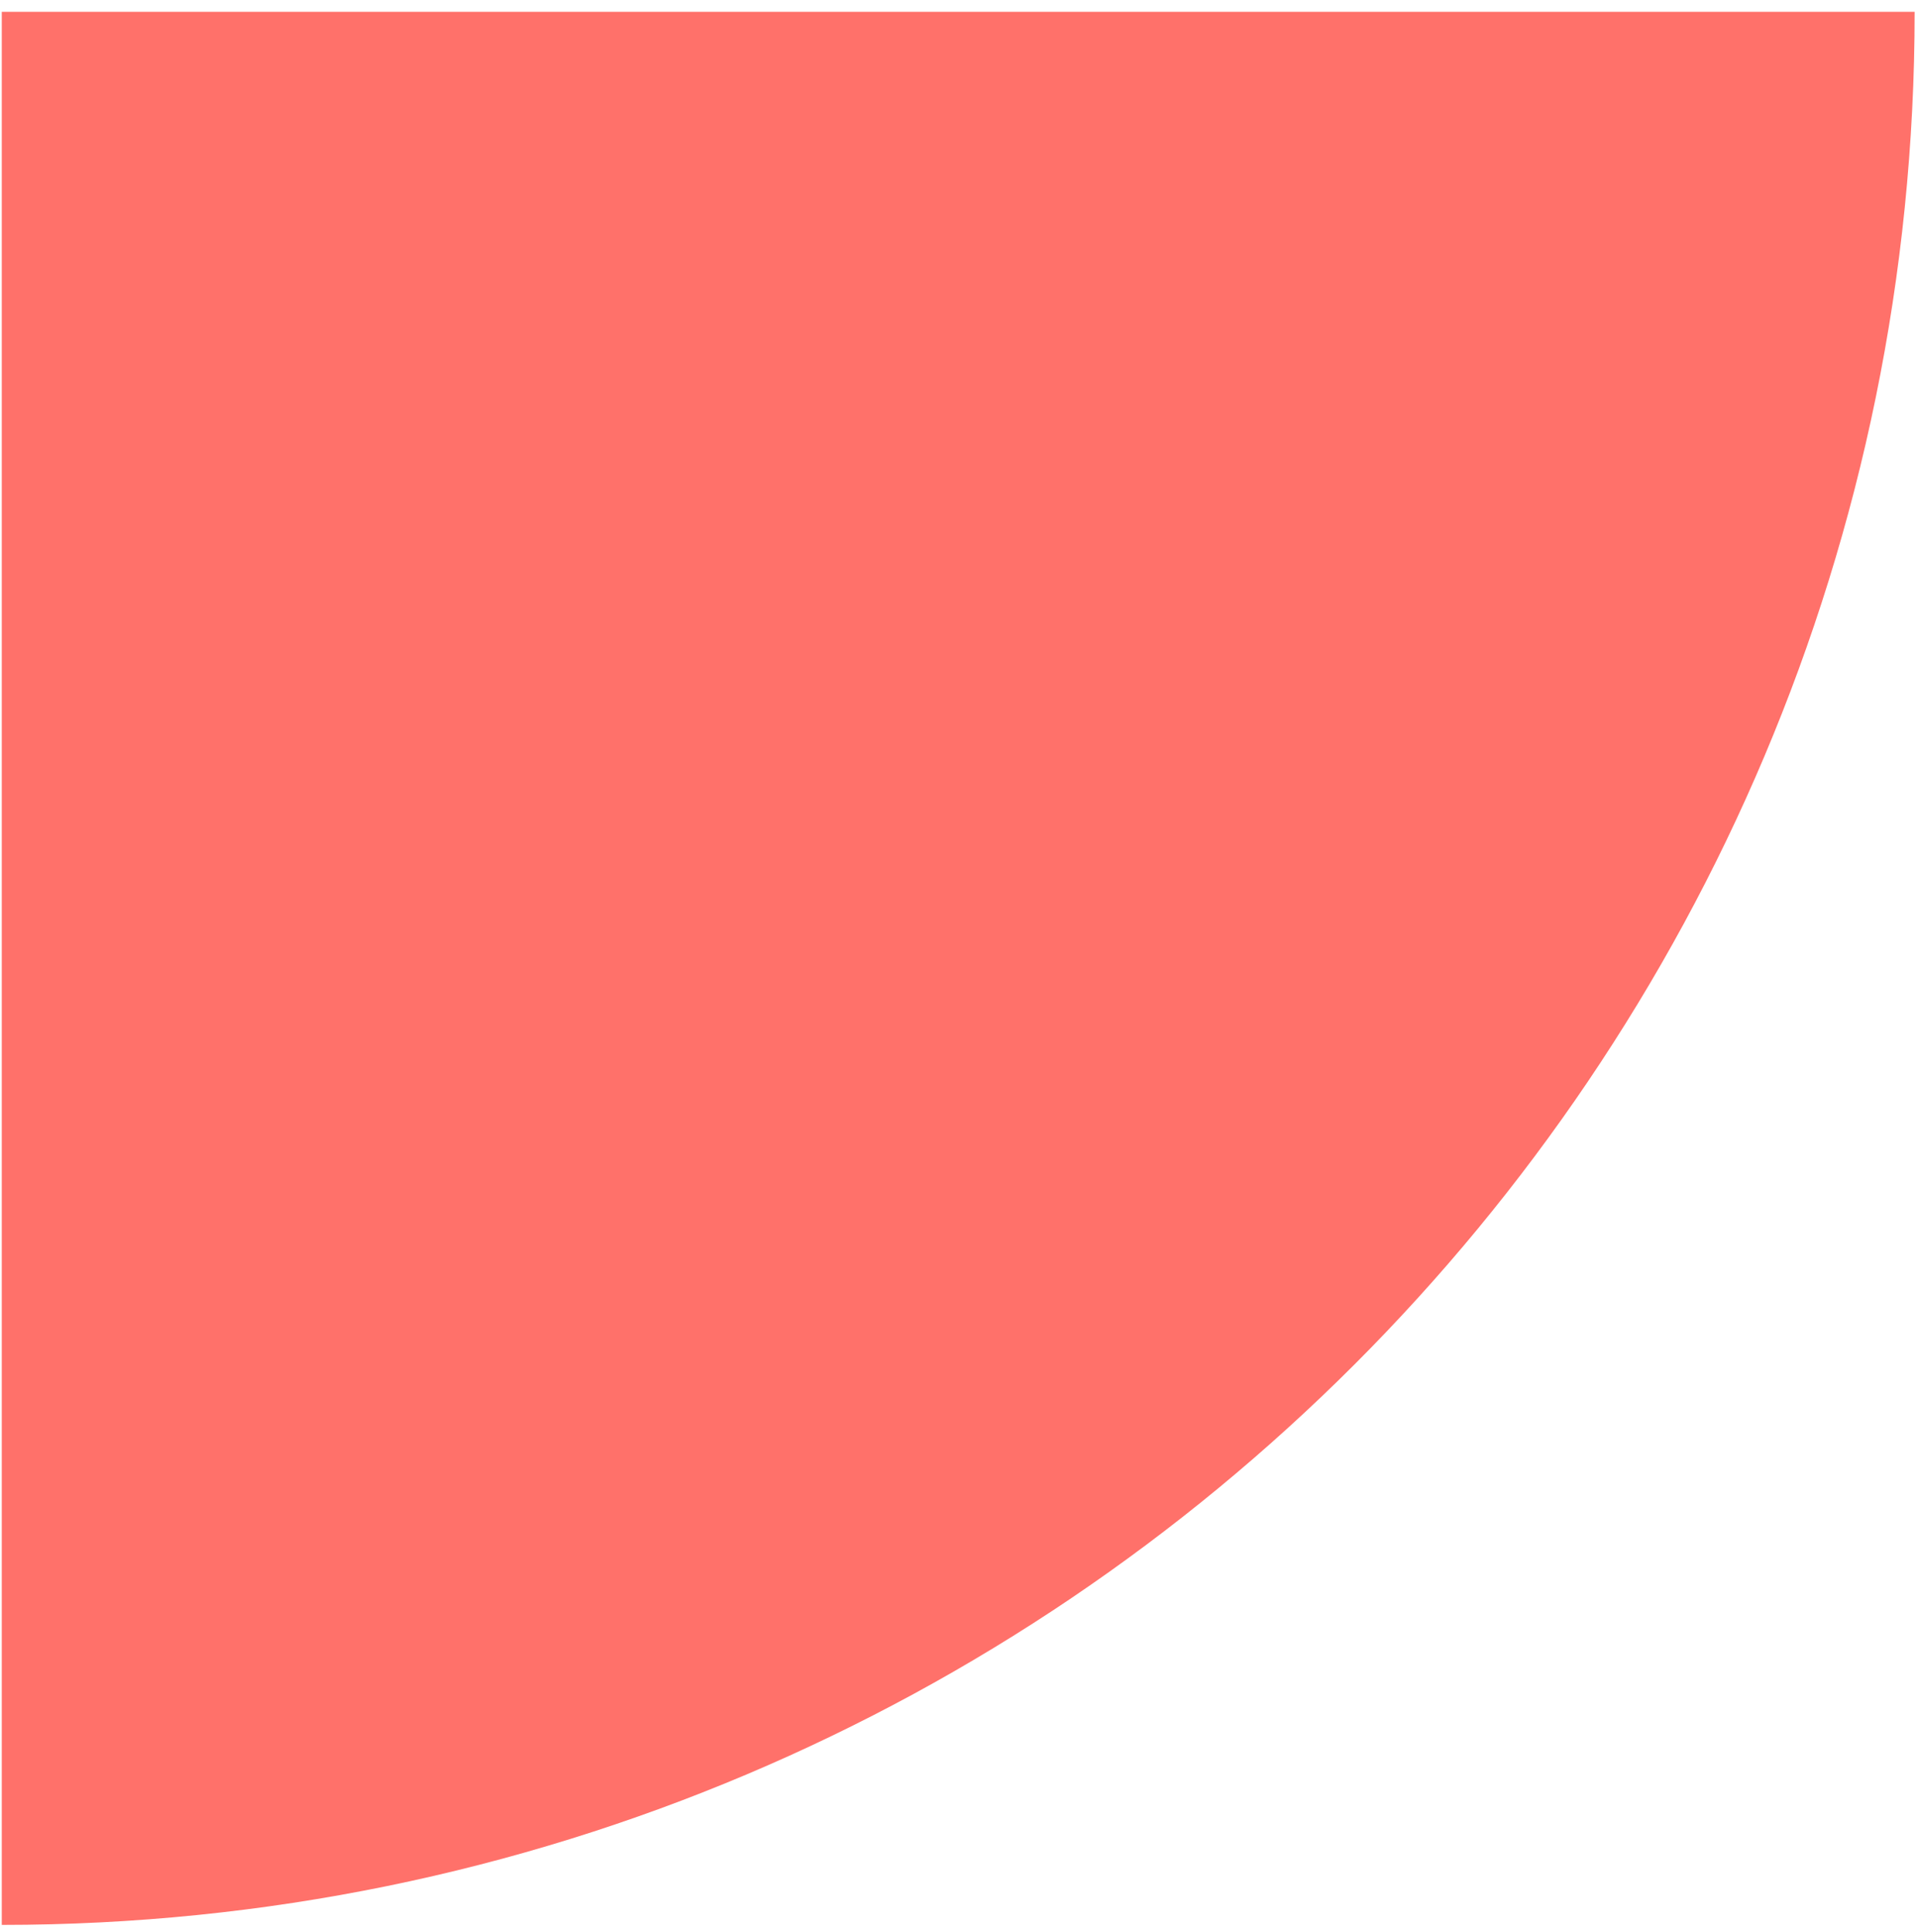 <?xml version="1.0" encoding="UTF-8"?> <svg xmlns="http://www.w3.org/2000/svg" width="141" height="142" viewBox="0 0 141 142" fill="none"> <path d="M140.753 0.87V0.87C140.753 78.534 77.794 141.493 0.13 141.493V141.493L0.13 0.87L140.753 0.87Z" fill="#FF716A"></path> </svg> 
